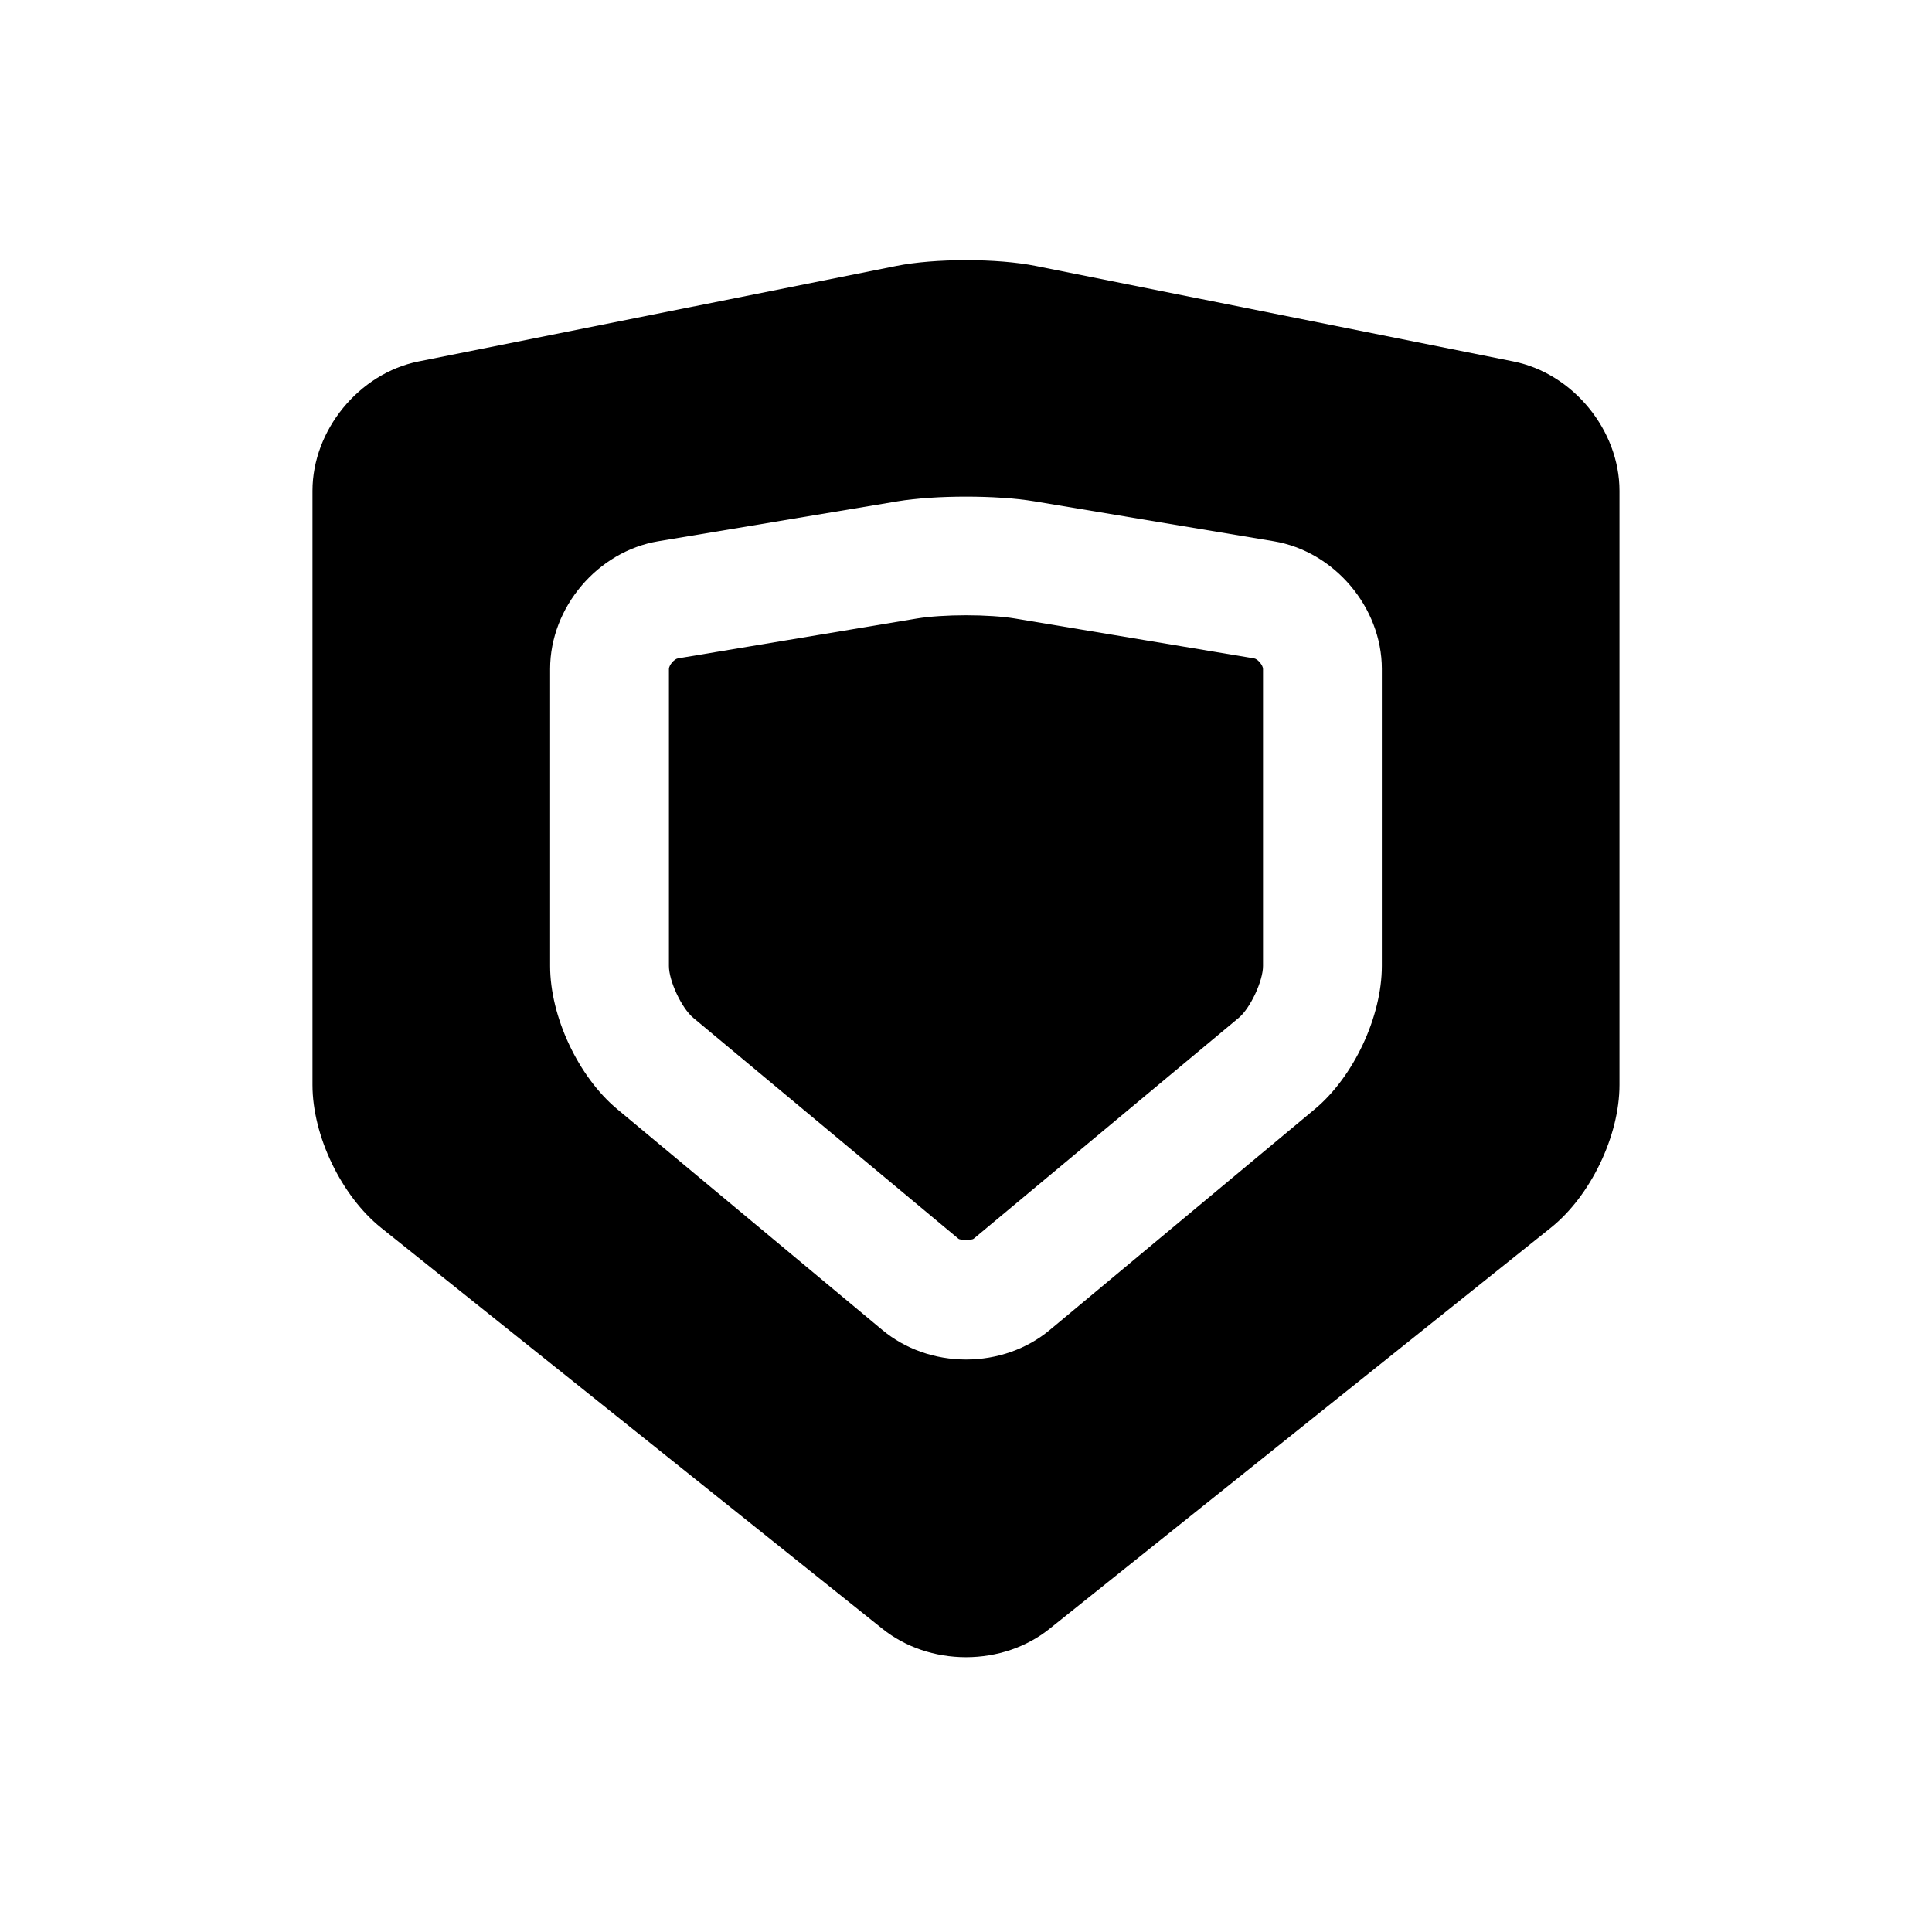 <?xml version="1.0" encoding="UTF-8"?>
<!-- Uploaded to: ICON Repo, www.svgrepo.com, Generator: ICON Repo Mixer Tools -->
<svg fill="#000000" width="800px" height="800px" version="1.1" viewBox="144 144 512 512" xmlns="http://www.w3.org/2000/svg">
 <path d="m545.09 239.79-126.55-25.301c-10.188-2.062-26.906-2.062-37.062 0l-126.58 25.301c-15.758 3.168-28.086 18.219-28.086 34.277v157.44c0 13.492 7.652 29.426 18.199 37.879l132.85 106.26c6.047 4.848 13.902 7.527 22.137 7.527s16.074-2.676 22.121-7.512l132.86-106.29c10.551-8.438 18.203-24.371 18.203-37.863v-157.44c0-16.059-12.328-31.109-28.09-34.277zm-34.887 160.21c0 13.398-7.461 29.332-17.742 37.91l-70.281 58.566c-6.031 5.023-13.902 7.809-22.168 7.809s-16.137-2.785-22.184-7.824l-70.266-58.535c-10.312-8.598-17.777-24.527-17.777-37.926v-78.719c0-16.328 12.609-31.188 28.703-33.852l63.387-10.578c9.949-1.652 26.309-1.652 36.227 0l63.418 10.578c16.074 2.66 28.684 17.523 28.684 33.848zm-31.488-78.723v78.719c0 3.984-3.371 11.18-6.422 13.73l-70.281 58.566c-0.473 0.395-3.527 0.41-4.016-0.016l-70.266-58.535c-3.086-2.566-6.457-9.762-6.457-13.742v-78.719c0-0.977 1.402-2.644 2.379-2.801l63.387-10.578c3.258-0.535 7.981-0.852 12.957-0.852s9.699 0.316 12.941 0.852l63.418 10.578c0.957 0.152 2.359 1.82 2.359 2.797z"/>
</svg>